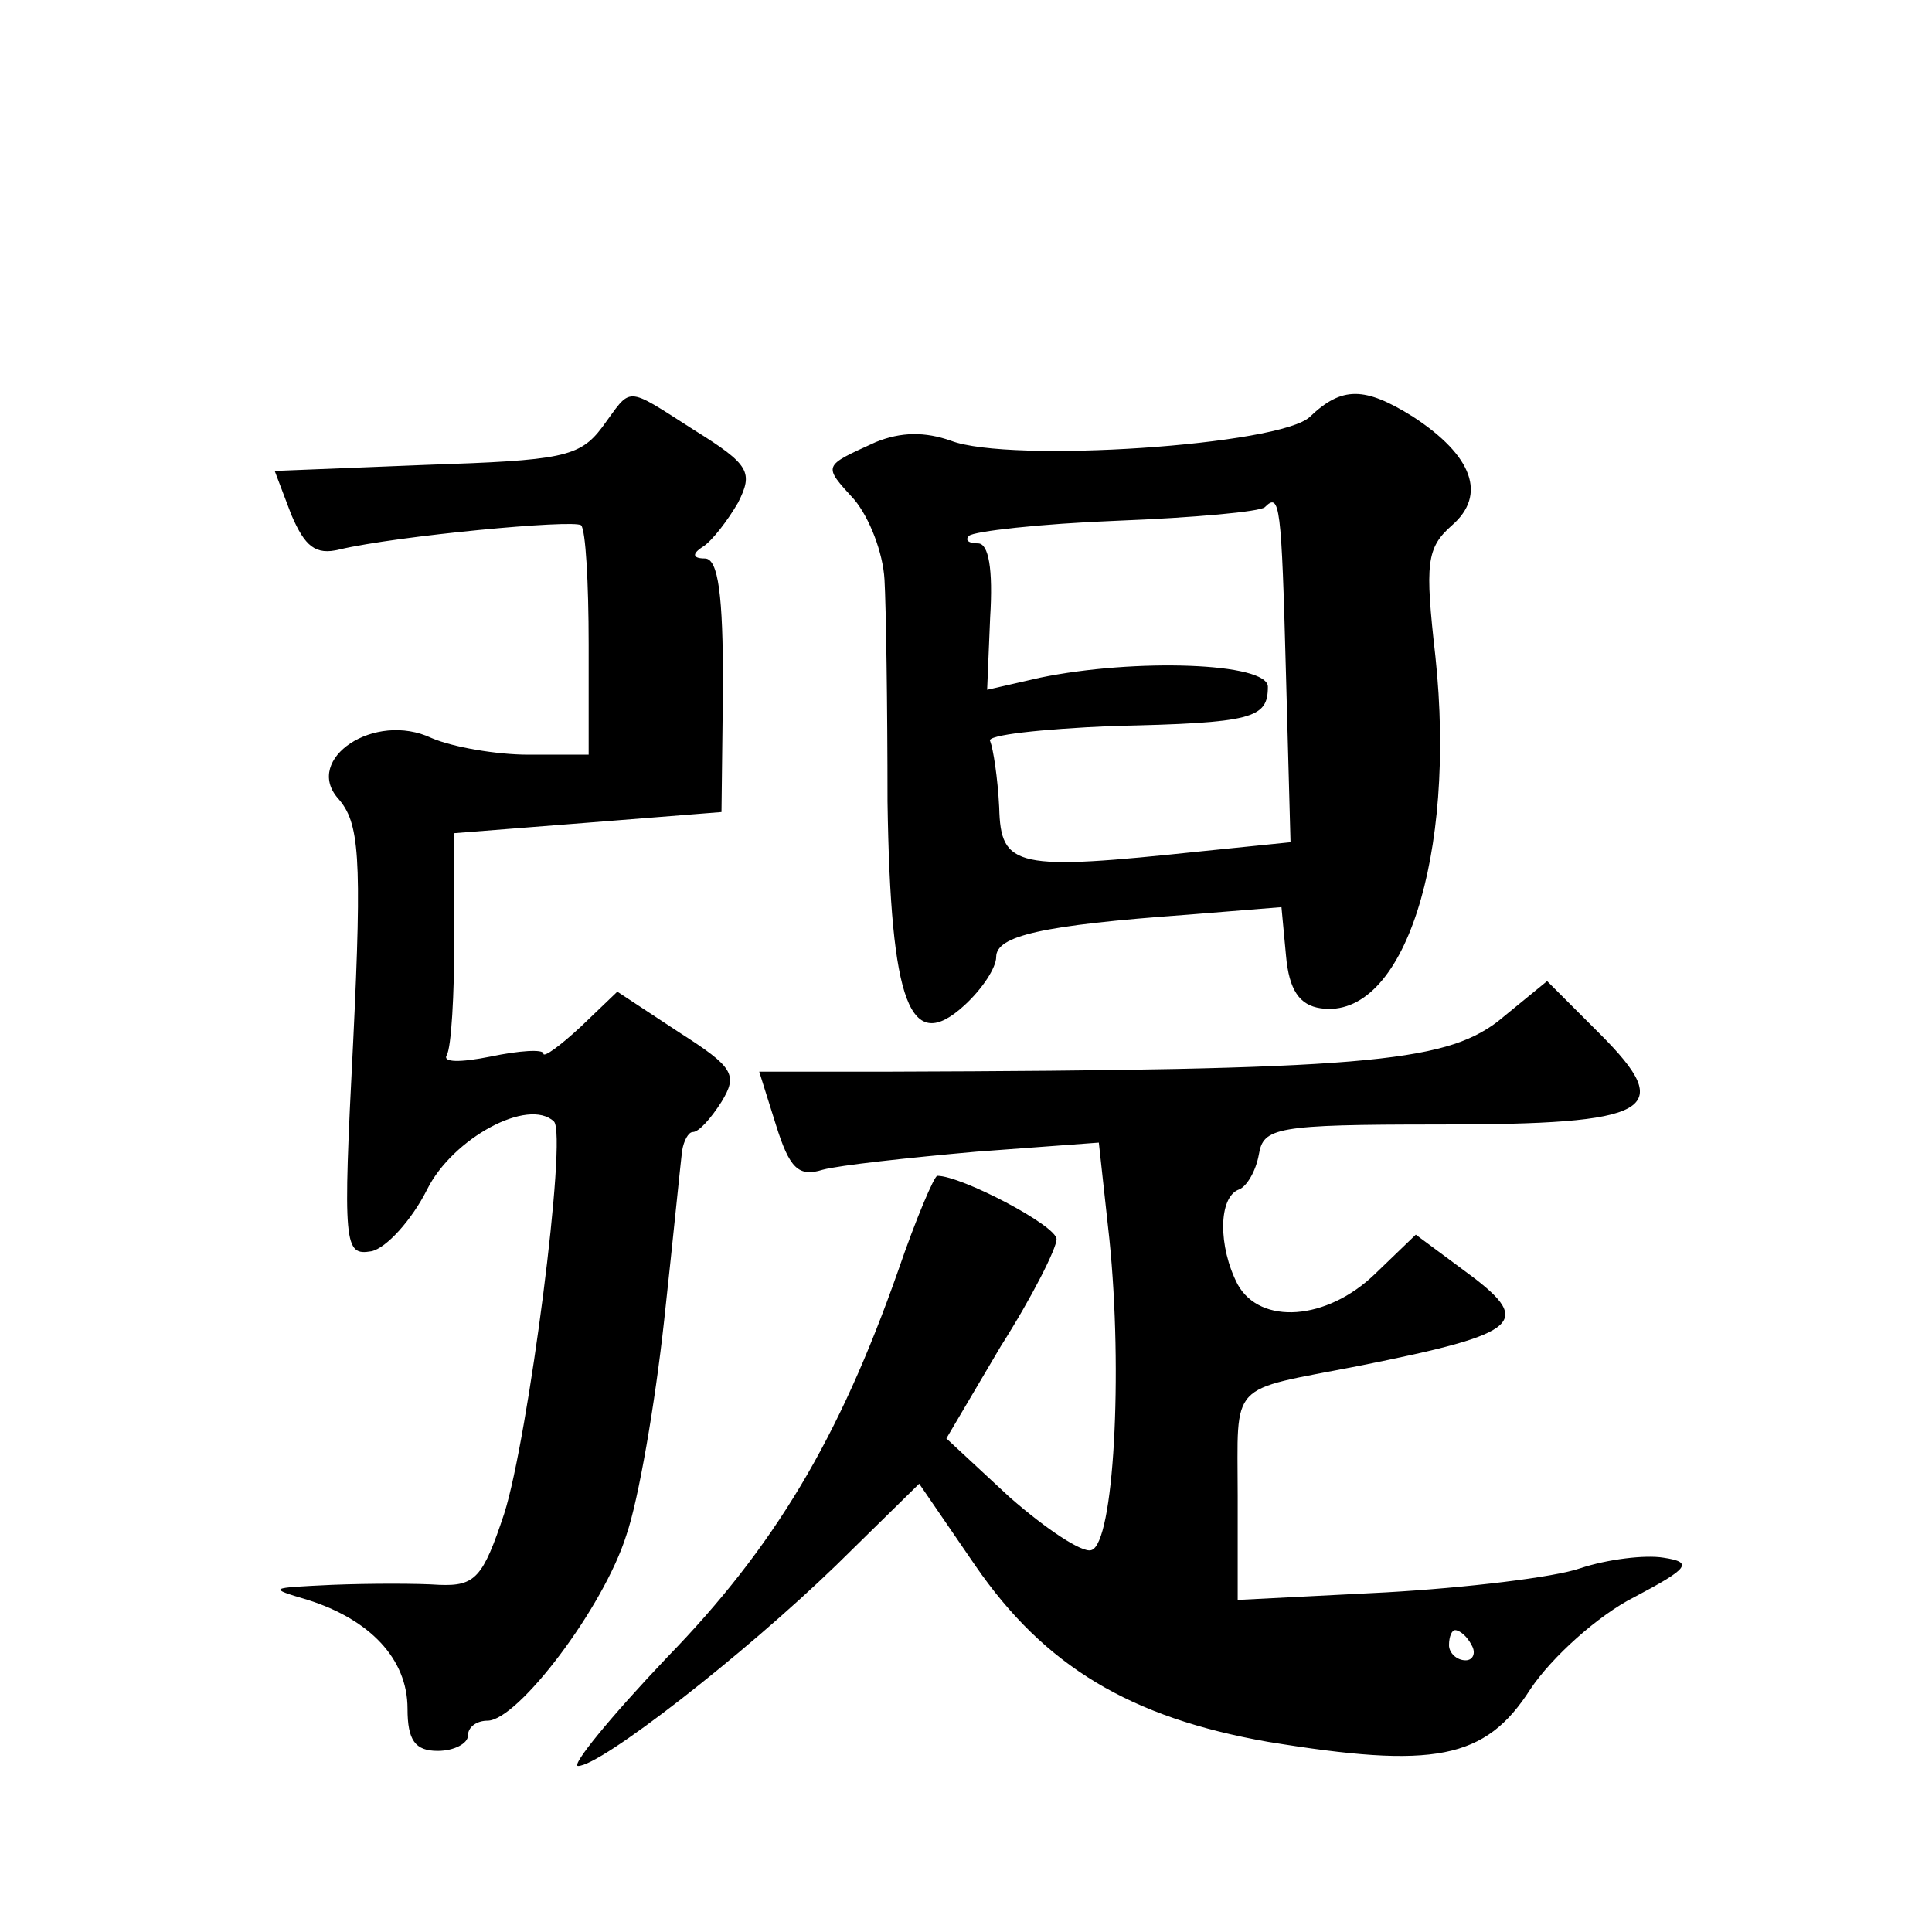 <?xml version="1.0" standalone="no"?>
<!DOCTYPE svg PUBLIC "-//W3C//DTD SVG 20010904//EN"
 "http://www.w3.org/TR/2001/REC-SVG-20010904/DTD/svg10.dtd">
<svg version="1.0" xmlns="http://www.w3.org/2000/svg"
 width="128pt" height="128pt" viewBox="0 0 128 128"
 preserveAspectRatio="xMidYMid meet">
<g transform="translate(0,128) scale(0.1,-0.1)"
fill="#0" stroke="none">
<path d="M399 997 c-15 -20 -27 -22 -117 -25 l-100 -4 11 -29 c9 -21 16 -27 32
-23 38 9 155 20 160 16 3 -3 5 -38 5 -79 l0 -73 -40 0 c-21 0 -50 5 -64 11 -38
18 -85 -14 -62 -40 14 -16 16 -37 10 -161 -7 -136 -6 -142 12 -139 10 2 27 21 37
41 17 34 67 61 84 45 9 -9 -17 -210 -33 -260 -14 -42 -19 -48 -43 -47 -14 1 -46
1 -71 0 -42 -2 -43 -2 -16 -10 41 -13 66 -39 66 -72 0 -21 5 -28 20 -28 11 0 20
5 20 10 0 6 6 10 13 10 20 0 77 75 92 123 8 23 19 87 25 142 6 55 11 106 12 113
1 6 4 12 7 12 4 0 12 9 19 20 11 18 8 23 -28 46 l-41 27 -24 -23 c-14 -13 -25 -21
-25 -18 0 3 -16 2 -35 -2 -20 -4 -32 -4 -29 1 3 5 5 40 5 78 l0 69 89 7 88 7 1
84 c0 59 -3 84 -12 84 -8 0 -9 3 -1 8 6 4 16 17 23 29 10 20 8 25 -29 48 -47 30
-41 29 -61 2z M868 1004 c-19 -19 -199 -31 -238 -16 -17 6 -33 6 -50 -1 -35 -16
-35 -15 -14 -38 10 -12 19 -35 20 -53 1 -17 2 -83 2 -147 2 -135 15 -168 51 -135
12 11 21 25 21 32 0 14 30 21 127 28 l62 5 3 -32 c2 -23 9 -33 23 -35 55 -8 90
101 76 233 -7 62 -6 72 11 87 23 20 14 46 -26 72 -32 20 -47 20 -68 0z m-16 -171
l3 -111 -59 -6 c-123 -13 -133 -11 -134 29 -1 20 -4 39 -6 44 -3 4 34 8 81 10 93
2 103 5 103 26 0 16 -88 19 -151 6 l-35 -8 2 48 c2 32 -1 49 -8 49 -6 0 -9 2 -6
5 3 3 47 8 98 10 51 2 95 6 98 9 10 10 11 2 14 -111z M992 603 c-36 -27 -90 -32
-403 -33 l-86 0 11 -35 c9 -29 15 -35 31 -30 11 3 57 8 102 12 l81 6 7 -64 c9 -88
3 -202 -12 -206 -6 -2 -30 14 -54 35 l-42 39 36 61 c21 33 37 65 37 71 0 9 -63
42 -79 42 -2 0 -14 -28 -26 -63 -39 -111 -82 -183 -153 -256 -38 -40 -64 -72 -59
-72 15 0 109 73 171 133 l55 54 37 -54 c46 -67 103 -101 194 -117 110 -18 144 -12
174 35 14 21 45 49 69 61 36 19 39 23 19 26 -12 2 -37 -1 -55 -7 -17 -6 -76 -13
-129 -16 l-98 -5 0 69 c0 77 -7 69 80 86 110 22 117 29 69 64 l-31 23 -27 -26 c-32
-31 -76 -34 -91 -7 -13 25 -13 58 1 63 5 2 11 12 13 23 3 18 11 20 119 20 142 0
158 9 107 60 l-35 35 -33 -27z m-17 -413 c3 -5 1 -10 -4 -10 -6 0 -11 5 -11 10
0 6 2 10 4 10 3 0 8 -4 11 -10z"/>
</g>
</svg>
